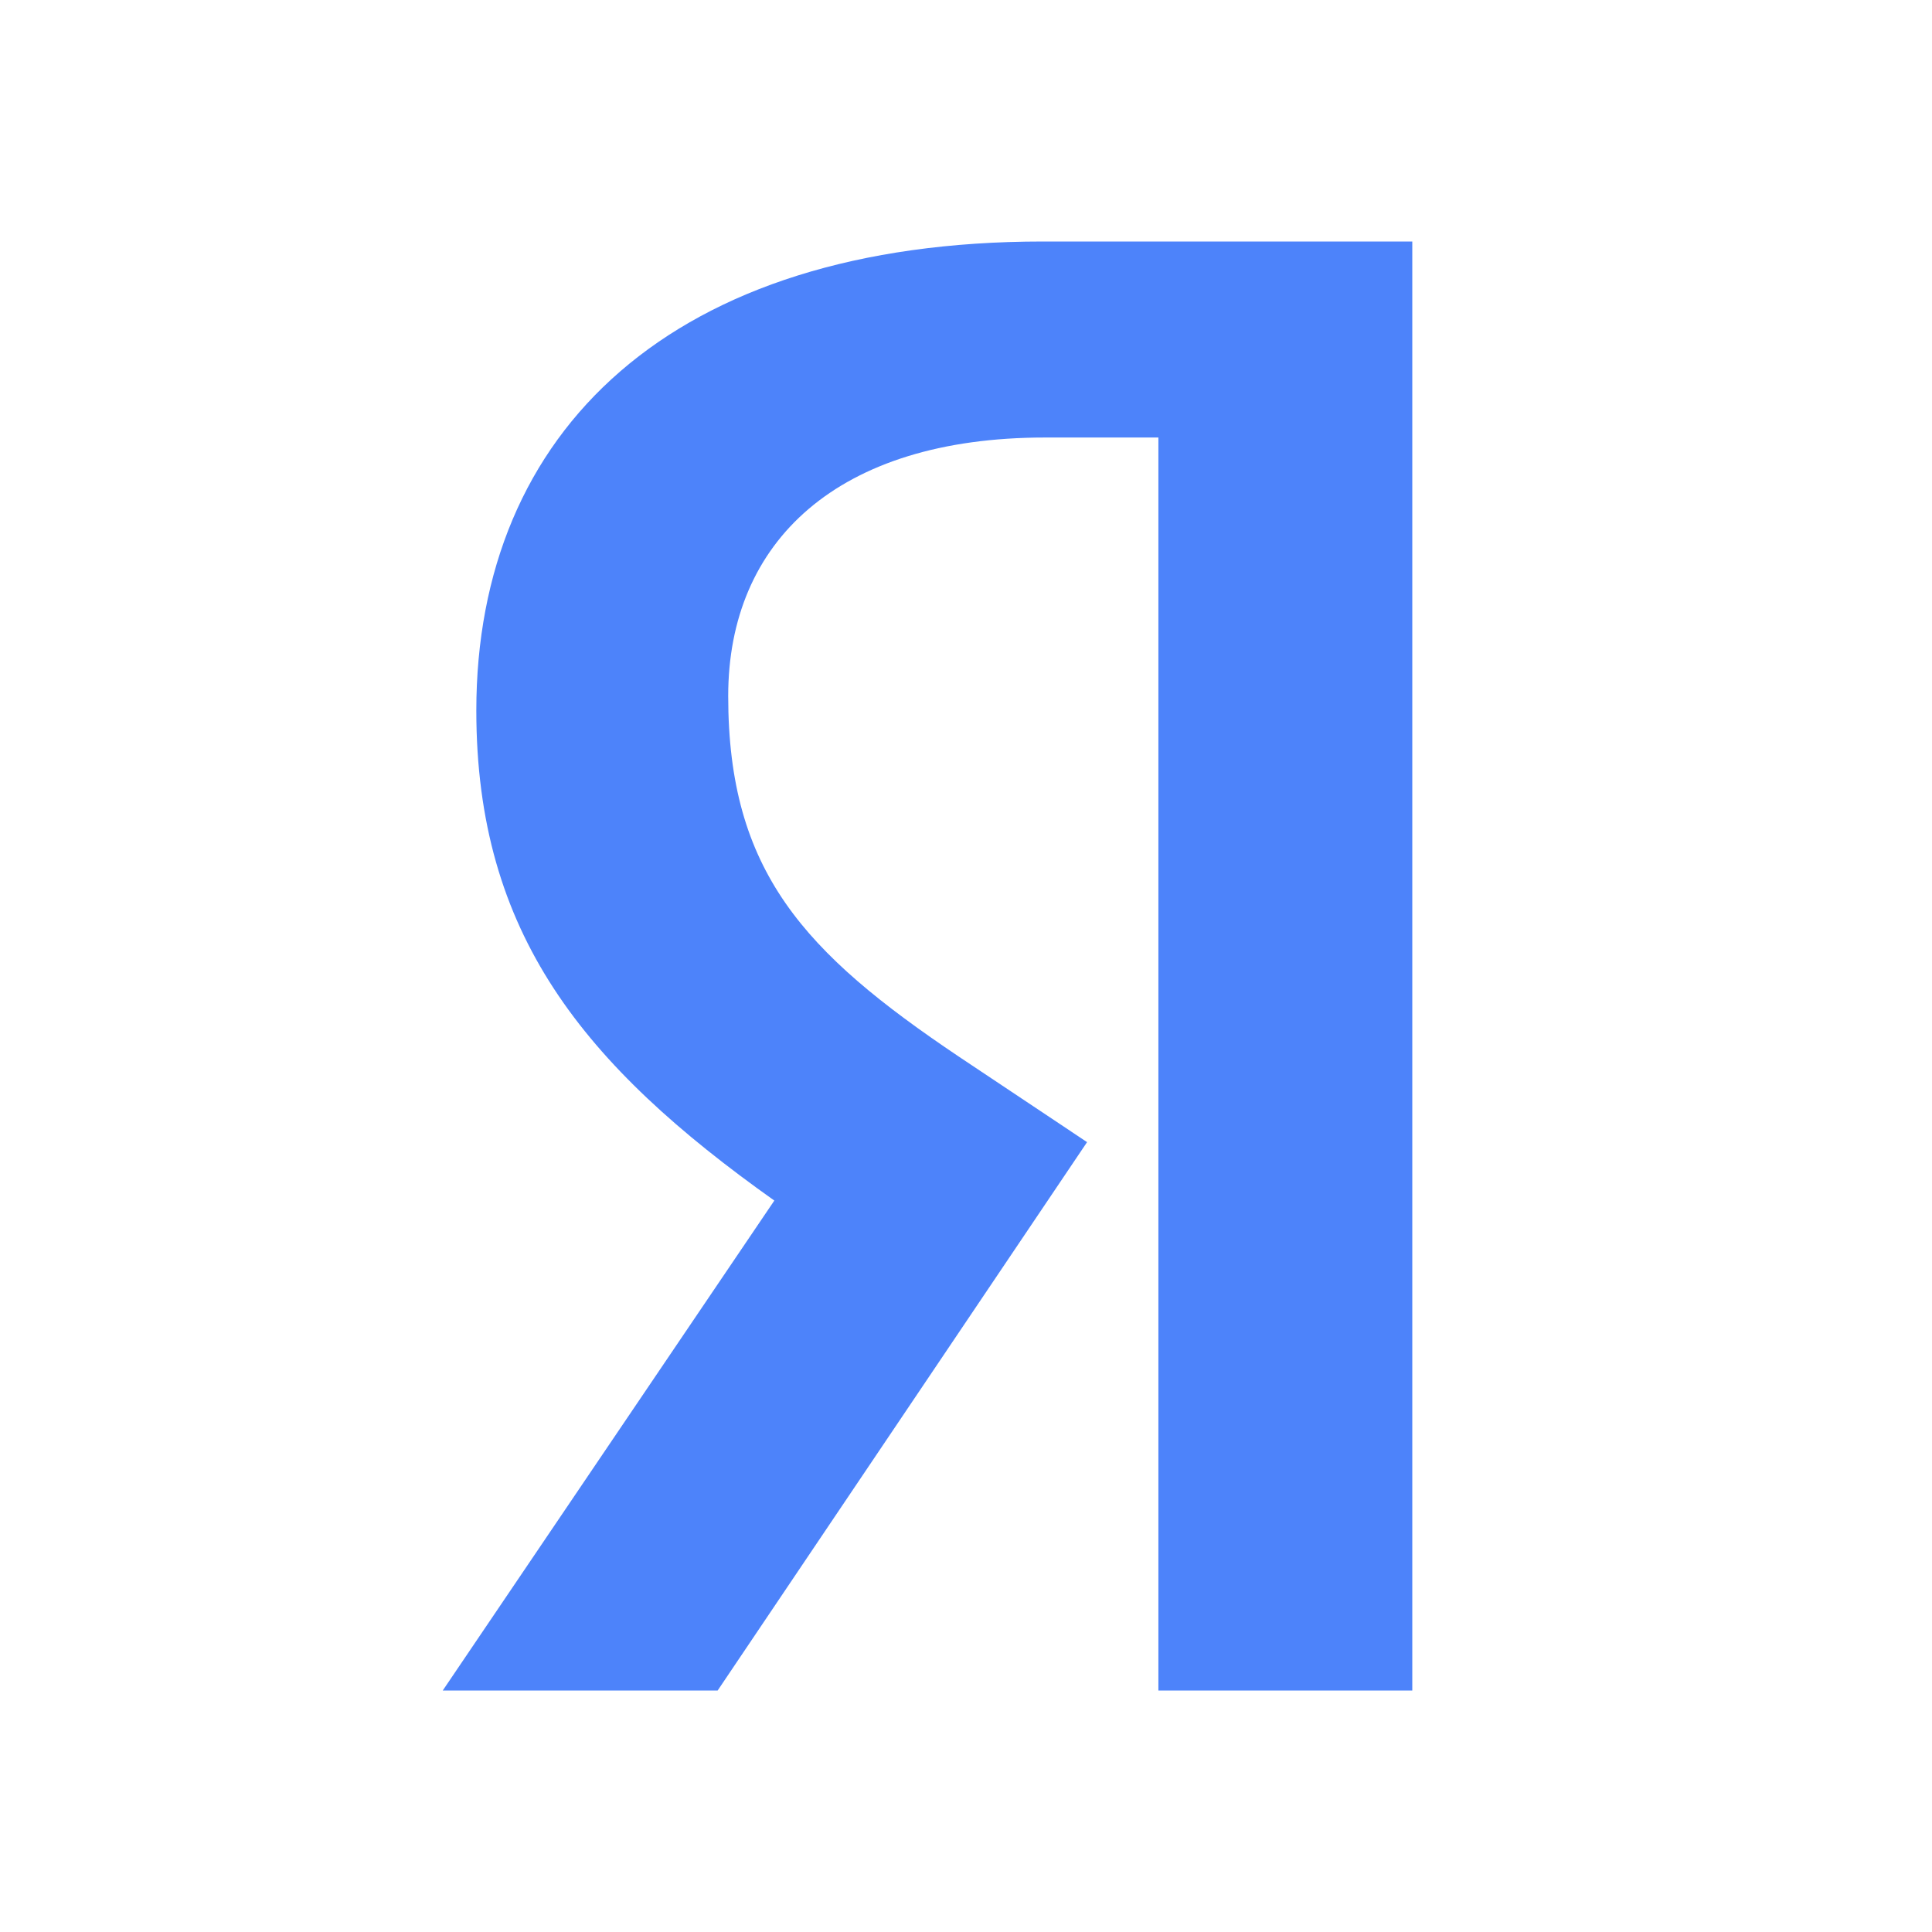 <svg width="24" height="24" viewBox="0 0 24 24" fill="none" xmlns="http://www.w3.org/2000/svg">
<path d="M14.39 5.435H12.982C10.401 5.435 9.046 6.729 9.046 8.646C9.046 10.822 9.984 11.832 11.913 13.127L13.504 14.188L8.915 21H5.5L9.619 14.914C7.247 13.23 5.917 11.599 5.917 8.827C5.917 5.357 8.342 3 12.956 3H17.544V21H14.39V5.435Z" fill="#4D83FA"/>
</svg>
